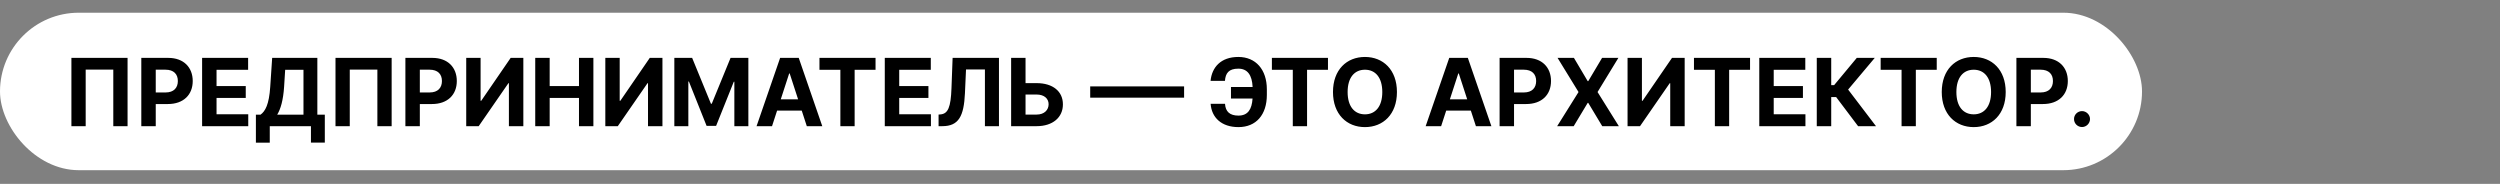 <?xml version="1.0" encoding="UTF-8"?> <svg xmlns="http://www.w3.org/2000/svg" width="2556" height="188" viewBox="0 0 2556 188" fill="none"><rect x="0" y="0" width="2556" height="188" fill="#808080" stroke="none"/> <rect y="13" width="2190" height="161" rx="80.5" fill="white"></rect> <path d="M130.42 59.182H73.011V129H87.602V71.182H115.83V129H130.42V59.182ZM144.474 129H159.236V106.364H171.645C187.702 106.364 197.043 96.784 197.043 82.841C197.043 68.966 187.872 59.182 172.02 59.182H144.474V129ZM159.236 94.534V71.25H169.19C177.713 71.25 181.838 75.886 181.838 82.841C181.838 89.761 177.713 94.534 169.259 94.534H159.236ZM206.631 129H253.812V116.83H221.392V100.159H251.256V87.989H221.392V71.352H253.676V59.182H206.631V129ZM261.628 145.841H275.81V129H317.912V145.773H332.094V117.239H324.457V59.182H278.264L276.287 88.704C275.094 106.977 271.173 113.761 266.366 117.239H261.628V145.841ZM283.412 117.239C286.923 111.477 289.548 102.511 290.469 88.704L291.56 71.352H310.276V117.239H283.412ZM400.42 59.182H343.011V129H357.602V71.182H385.83V129H400.42V59.182ZM414.474 129H429.236V106.364H441.645C457.702 106.364 467.043 96.784 467.043 82.841C467.043 68.966 457.872 59.182 442.02 59.182H414.474V129ZM429.236 94.534V71.25H439.19C447.713 71.25 451.838 75.886 451.838 82.841C451.838 89.761 447.713 94.534 439.259 94.534H429.236ZM476.665 59.182V129H489.415L519.79 85.057H520.301V129H535.062V59.182H522.108L491.972 103.091H491.358V59.182H476.665ZM547.224 129H561.986V100.159H591.952V129H606.679V59.182H591.952V87.989H561.986V59.182H547.224V129ZM618.884 59.182V129H631.634L662.009 85.057H662.52V129H677.281V59.182H664.327L634.19 103.091H633.577V59.182H618.884ZM689.443 59.182V129H703.761V83.386H704.341L722.409 128.659H732.159L750.227 83.557H750.807V129H765.125V59.182H746.92L727.693 106.091H726.875L707.648 59.182H689.443ZM789.321 129L794.503 113.08H819.696L824.878 129H840.696L816.628 59.182H797.605L773.503 129H789.321ZM798.253 101.557L806.844 75.136H807.389L815.98 101.557H798.253ZM837.815 71.352H859.19V129H873.781V71.352H895.156V59.182H837.815V71.352ZM904.599 129H951.781V116.83H919.361V100.159H949.224V87.989H919.361V71.352H951.645V59.182H904.599V129ZM959.597 129H963.415C980.222 129 985.472 118.739 986.562 95.318L987.653 71.011H1006.98V129H1021.34V59.182H973.949L972.79 90.239C972.108 109.705 969.244 116.318 961.574 116.966L959.597 117.136V129ZM1048.51 84.989V59.182H1033.78V129H1059.86C1076.43 129 1086.76 119.898 1086.72 106.705C1086.76 93.477 1076.43 84.989 1059.86 84.989H1048.51ZM1048.51 96.648H1059.86C1067.8 96.648 1072.13 101.011 1072.1 106.568C1072.13 112.295 1067.8 117.136 1059.86 117.136H1048.51V96.648ZM1210.62 88.329H1114.62V99.852H1210.62V88.329ZM1237.75 106.125C1238.74 120.239 1248.93 129.955 1266.18 129.955C1284.25 129.955 1295.23 117.341 1295.23 97.023V91.364C1295.23 71.079 1283.84 58.227 1266.08 58.227C1248.08 58.227 1239.01 68.898 1237.68 82.671H1252.38C1252.99 74.864 1256.2 70.193 1266.08 70.193C1275.46 70.193 1280.13 76.773 1280.67 88.943H1258.55V100.773H1280.61C1279.89 111.784 1275.87 118.193 1266.18 118.193C1257.36 118.193 1252.96 114.136 1252.45 106.125H1237.75ZM1300.38 71.352H1321.75V129H1336.34V71.352H1357.72V59.182H1300.38V71.352ZM1428.23 94.091C1428.23 71.25 1414.05 58.227 1395.53 58.227C1376.92 58.227 1362.84 71.25 1362.84 94.091C1362.84 116.83 1376.92 129.955 1395.53 129.955C1414.05 129.955 1428.23 116.932 1428.23 94.091ZM1413.26 94.091C1413.26 108.886 1406.24 116.898 1395.53 116.898C1384.8 116.898 1377.81 108.886 1377.81 94.091C1377.81 79.296 1384.8 71.284 1395.53 71.284C1406.24 71.284 1413.26 79.296 1413.26 94.091ZM1473.41 129L1478.6 113.08H1503.79L1508.97 129H1524.79L1500.72 59.182H1481.7L1457.6 129H1473.41ZM1482.35 101.557L1490.94 75.136H1491.48L1500.07 101.557H1482.35ZM1533.19 129H1547.95V106.364H1560.36C1576.42 106.364 1585.76 96.784 1585.76 82.841C1585.76 68.966 1576.59 59.182 1560.74 59.182H1533.19V129ZM1547.95 94.534V71.25H1557.91C1566.43 71.25 1570.56 75.886 1570.56 82.841C1570.56 89.761 1566.43 94.534 1557.98 94.534H1547.95ZM1609.19 59.182H1592.45L1613.89 94.091L1592.04 129H1608.95L1623.27 105.17H1623.82L1638.13 129H1655.11L1633.33 94.091L1654.63 59.182H1637.96L1623.82 82.977H1623.27L1609.19 59.182ZM1664.01 59.182V129H1676.76L1707.13 85.057H1707.64V129H1722.41V59.182H1709.45L1679.32 103.091H1678.7V59.182H1664.01ZM1731.91 71.352H1753.28V129H1767.88V71.352H1789.25V59.182H1731.91V71.352ZM1798.69 129H1845.88V116.83H1813.45V100.159H1843.32V87.989H1813.45V71.352H1845.74V59.182H1798.69V129ZM1899.71 129H1918.02L1889.52 91.568L1916.76 59.182H1898.38L1875.2 87.068H1872.24V59.182H1857.47V129H1872.24V99.239H1877.28L1899.71 129ZM1922.78 71.352H1944.16V129H1958.75V71.352H1980.12V59.182H1922.78V71.352ZM2050.63 94.091C2050.63 71.25 2036.45 58.227 2017.94 58.227C1999.33 58.227 1985.25 71.25 1985.25 94.091C1985.25 116.83 1999.33 129.955 2017.94 129.955C2036.45 129.955 2050.63 116.932 2050.63 94.091ZM2035.67 94.091C2035.67 108.886 2028.64 116.898 2017.94 116.898C2007.2 116.898 2000.21 108.886 2000.21 94.091C2000.21 79.296 2007.2 71.284 2017.94 71.284C2028.64 71.284 2035.67 79.296 2035.67 94.091ZM2061.57 129H2076.33V106.364H2088.74C2104.8 106.364 2114.14 96.784 2114.14 82.841C2114.14 68.966 2104.97 59.182 2089.11 59.182H2061.57V129ZM2076.33 94.534V71.25H2086.28C2094.81 71.25 2098.93 75.886 2098.93 82.841C2098.93 89.761 2094.81 94.534 2086.35 94.534H2076.33ZM2128.66 129.886C2133.02 129.886 2136.81 126.239 2136.84 121.705C2136.81 117.239 2133.02 113.591 2128.66 113.591C2124.16 113.591 2120.44 117.239 2120.48 121.705C2120.44 126.239 2124.16 129.886 2128.66 129.886Z" fill="black"></path> </svg> 